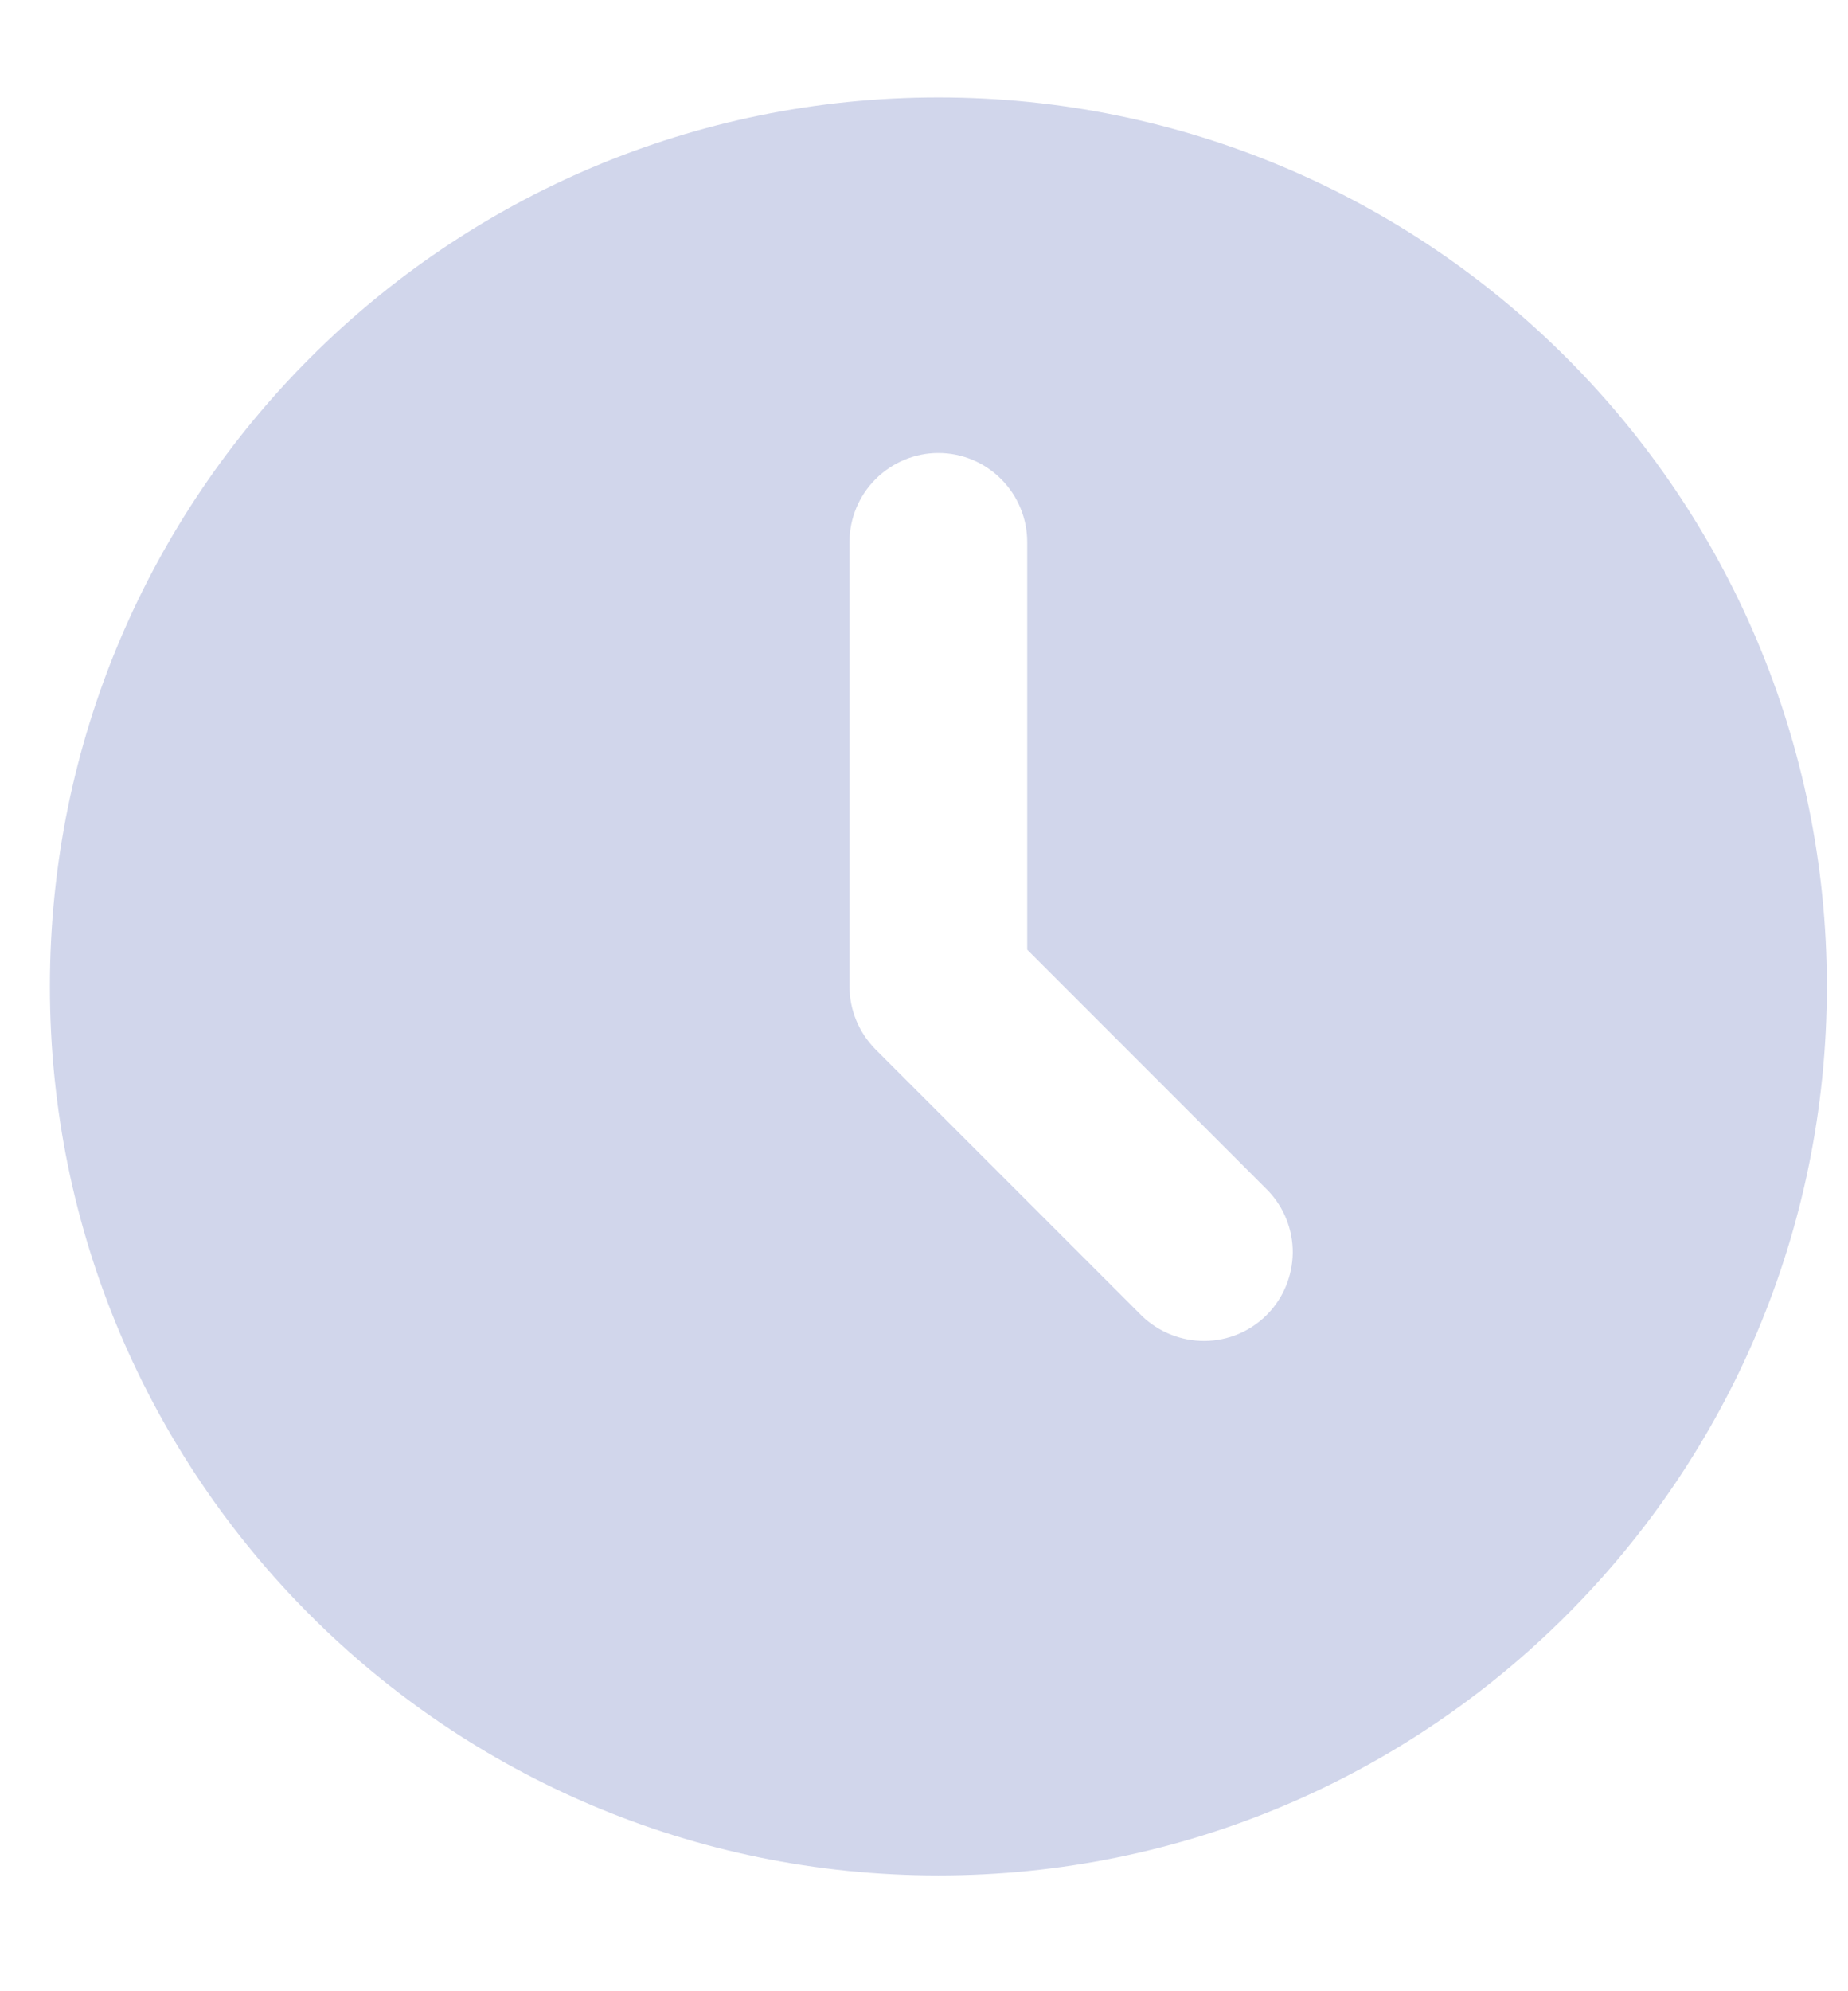 <?xml version="1.0" encoding="UTF-8"?> <svg xmlns="http://www.w3.org/2000/svg" width="13" height="14" viewBox="0 0 13 14" fill="none"><path d="M6.601 0.685C10.053 0.685 12.851 3.484 12.851 6.936C12.851 10.388 10.053 13.186 6.601 13.186C3.149 13.186 0.351 10.388 0.351 6.936C0.351 3.484 3.149 0.685 6.601 0.685ZM6.601 3.185C6.436 3.185 6.277 3.251 6.159 3.369C6.042 3.486 5.976 3.645 5.976 3.811V6.936C5.976 7.101 6.042 7.26 6.159 7.378L8.034 9.253C8.152 9.366 8.31 9.429 8.474 9.428C8.638 9.427 8.795 9.361 8.911 9.245C9.027 9.129 9.092 8.972 9.094 8.808C9.095 8.645 9.032 8.487 8.918 8.369L7.226 6.677V3.811C7.226 3.645 7.16 3.486 7.043 3.369C6.926 3.251 6.767 3.185 6.601 3.185Z" fill="#D1D6EB"></path></svg> 